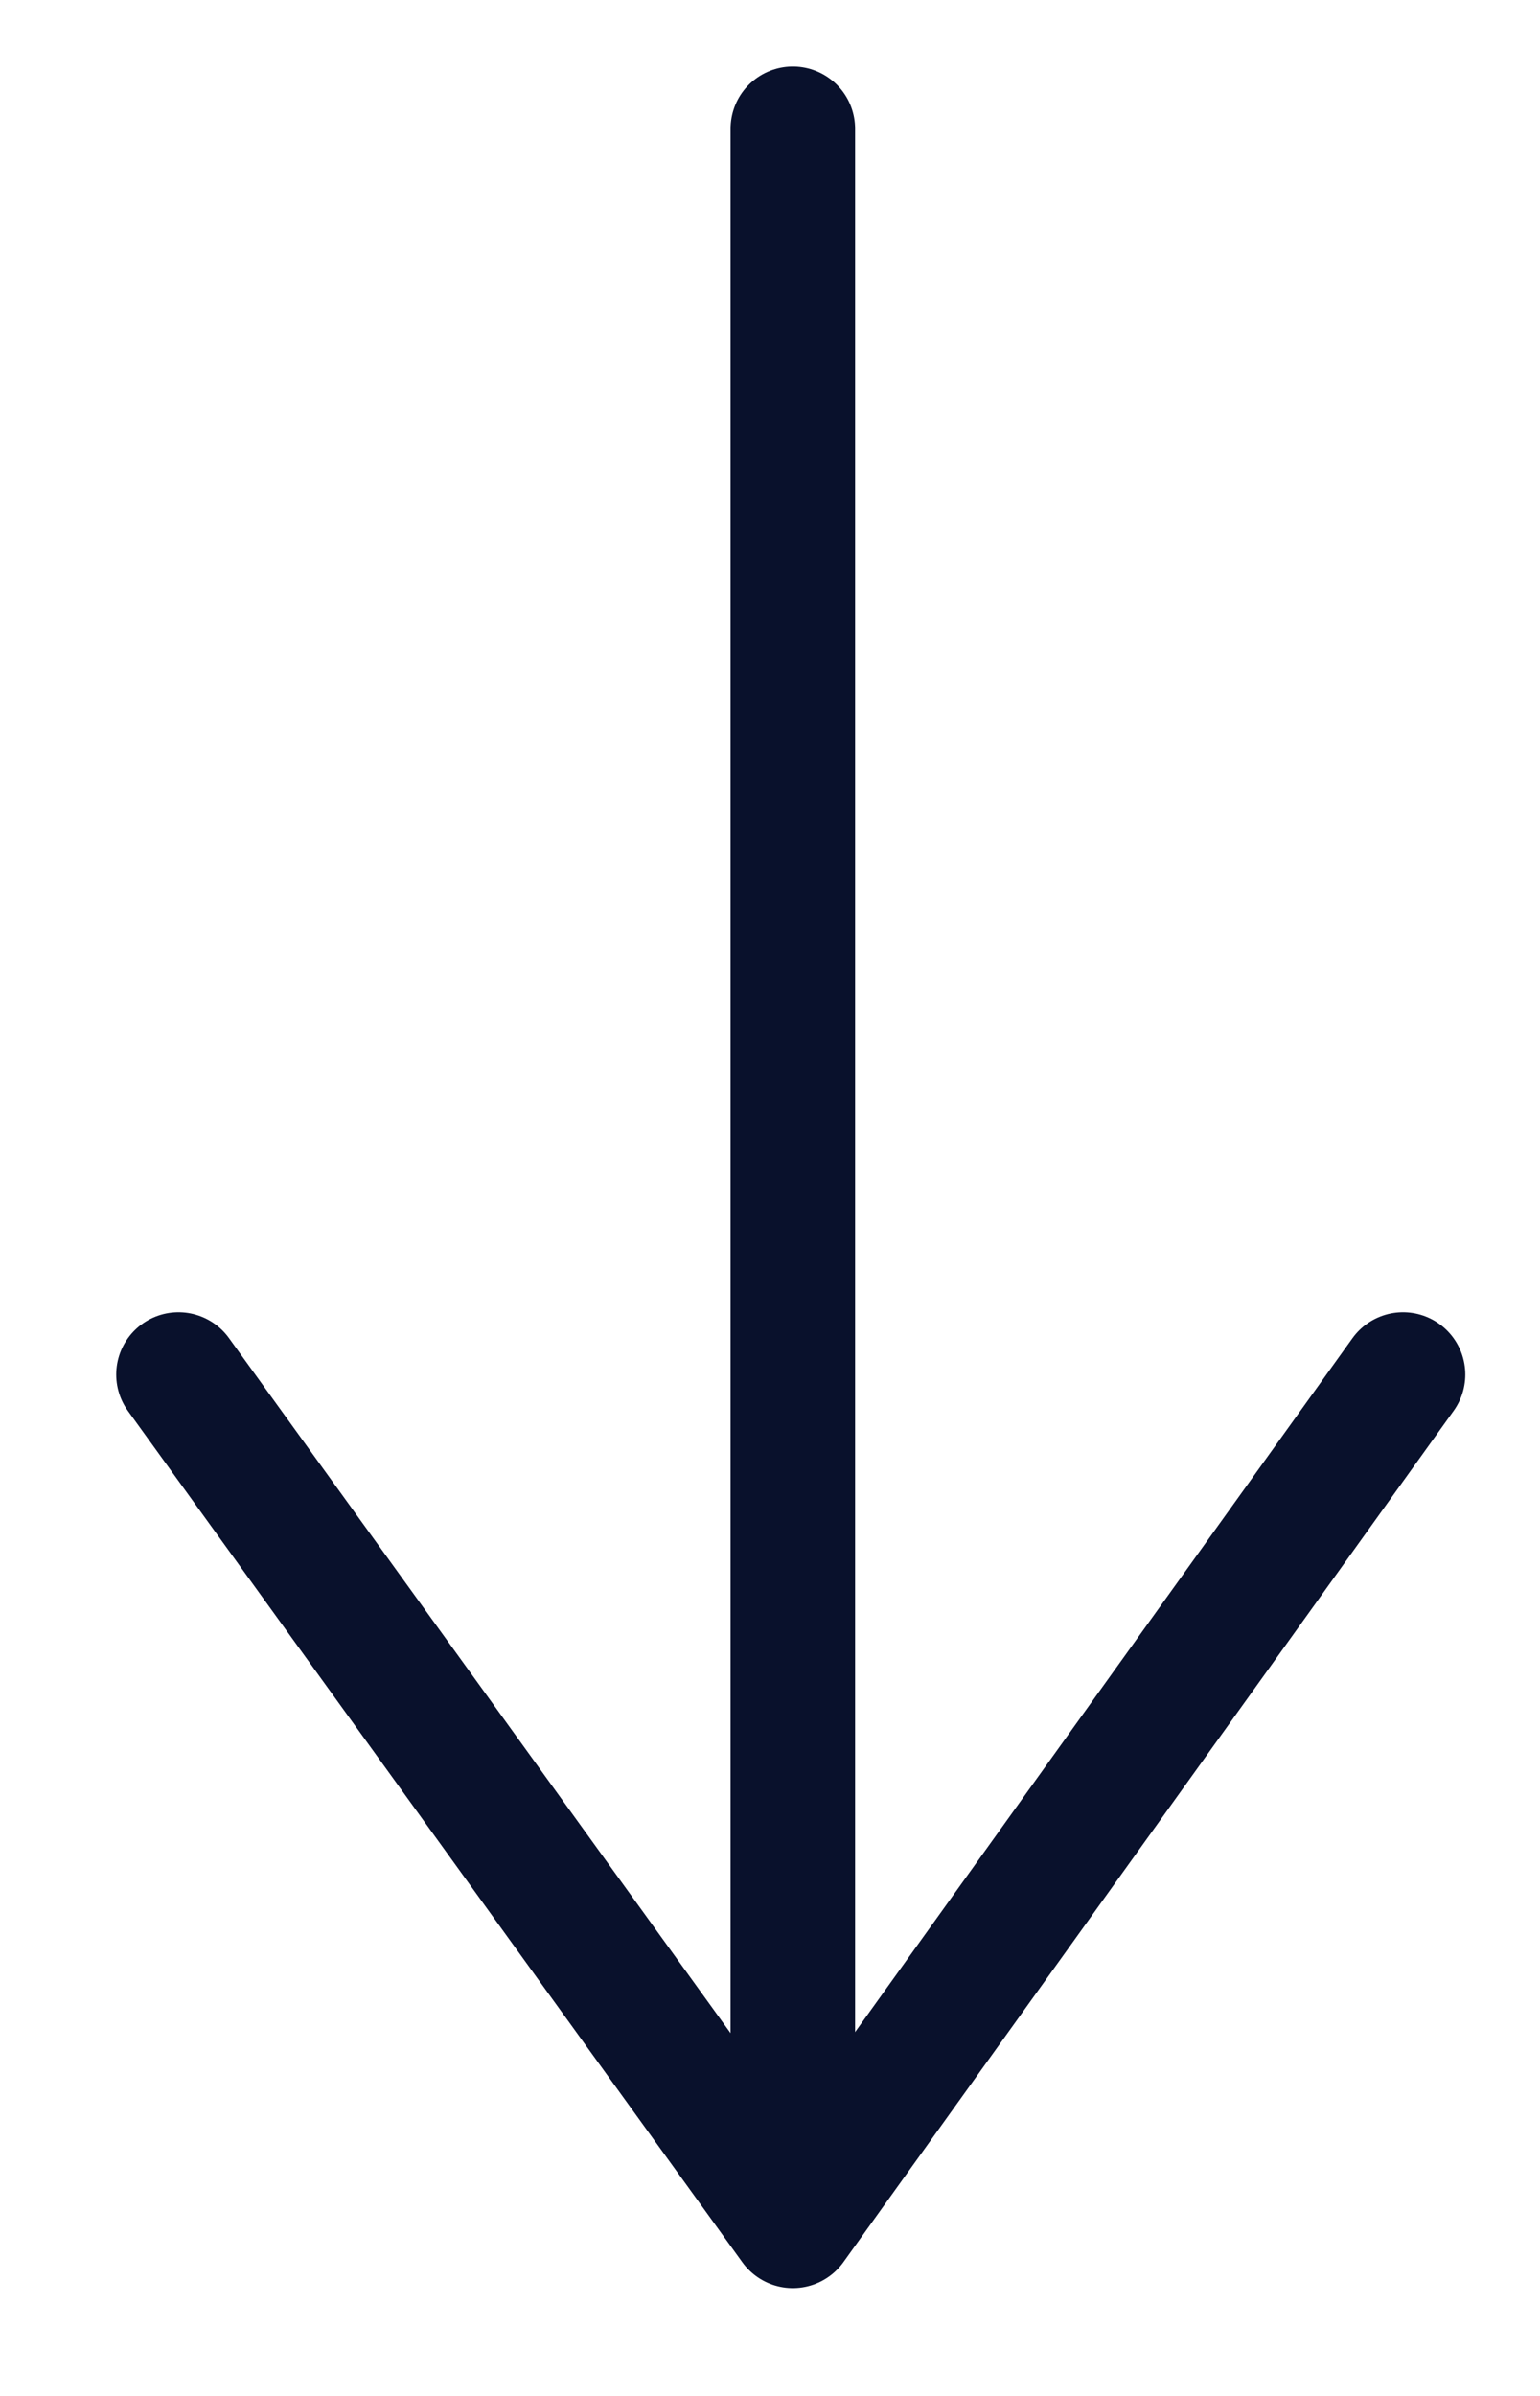 <svg id="レイヤー_1" data-name="レイヤー 1" xmlns="http://www.w3.org/2000/svg" xmlns:xlink="http://www.w3.org/1999/xlink" viewBox="0 0 37.1 57.7"><defs><style>.cls-1,.cls-3{fill:none;}.cls-2{clip-path:url(#clip-path);}.cls-3{stroke:#09112c;stroke-linecap:round;stroke-linejoin:round;stroke-width:3px;}</style><clipPath id="clip-path"><rect class="cls-1" width="37.1" height="57.66"/></clipPath></defs><title>down</title><g class="cls-2"><line class="cls-3" x1="19.1" y1="3.1" x2="19.1" y2="53.1"/><polyline class="cls-3" points="4.3 33.1 19.1 53.6 33.8 33.1"/></g></svg>